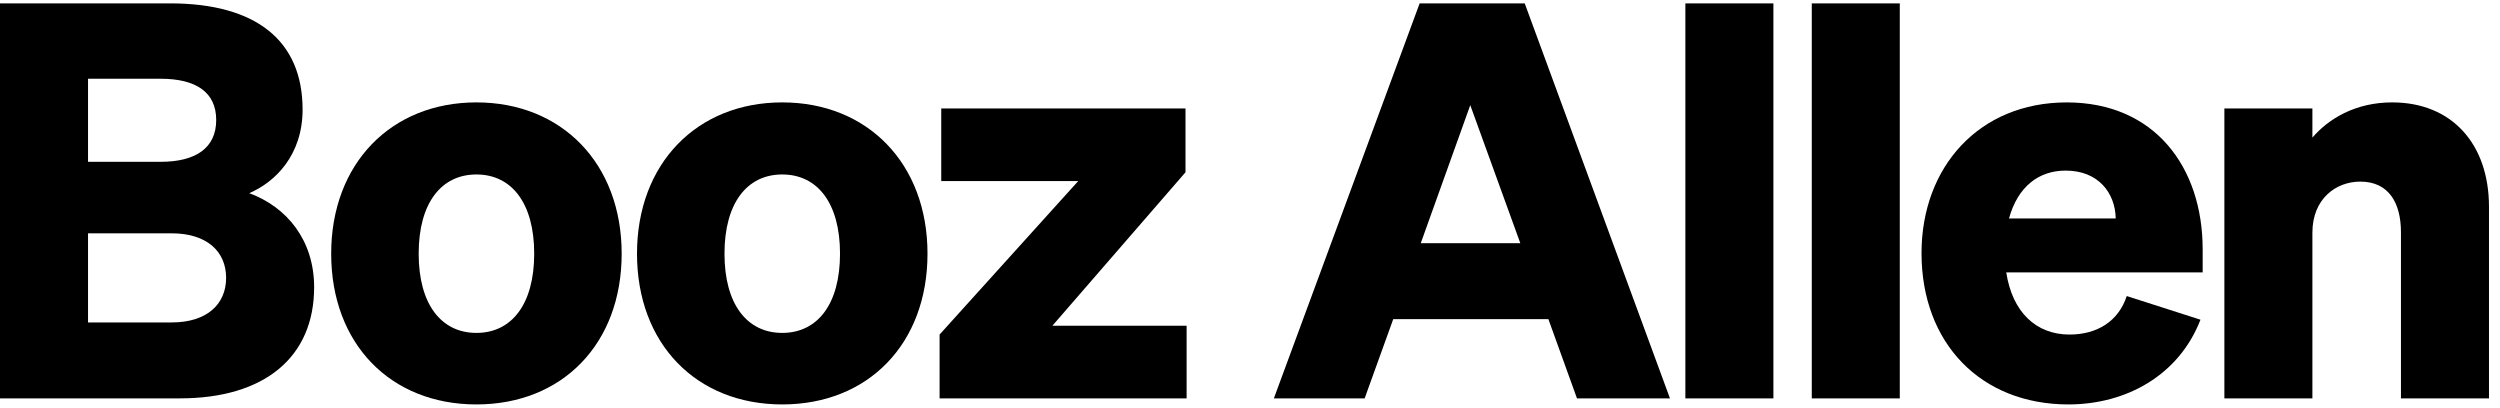 <svg width="141" height="23" viewBox="0 0 141 23" fill="none" xmlns="http://www.w3.org/2000/svg">
<g clip-path="url(#clip0_378_216)">
<path d="M80.068 0.19L71.846 22.468H76.966L78.578 18H87.329L88.942 22.468H94.186L85.994 0.19H80.068ZM82.923 5.93L85.746 13.718H80.13L82.923 5.93Z" fill="black"/>
<path d="M125.455 22.468H130.419V13.128C130.419 11.205 131.753 10.243 133.118 10.243C134.732 10.243 135.414 11.453 135.414 13.098V22.468H140.379V11.67C140.379 8.102 138.269 5.775 134.918 5.775C132.839 5.775 131.319 6.706 130.419 7.761V6.116H125.455V22.468Z" fill="black"/>
<path d="M116.659 22.81C119.917 22.81 122.895 21.165 124.106 18.031L119.948 16.697C119.482 18.125 118.273 18.869 116.721 18.869C114.828 18.869 113.494 17.597 113.153 15.363H124.23V14.06C124.23 9.437 121.531 5.776 116.566 5.776C111.601 5.776 108.374 9.437 108.374 14.277C108.374 19.366 111.726 22.81 116.659 22.81ZM116.504 9.622C118.334 9.622 119.297 10.864 119.327 12.322H113.307C113.804 10.522 114.984 9.622 116.504 9.622Z" fill="black"/>
<path d="M100.02 0.19H95.055V22.468H100.02V0.19Z" fill="black"/>
<path d="M107.148 0.19H102.184V22.468H107.148V0.19Z" fill="black"/>
<path d="M35.062 14.308C35.062 9.22 31.68 5.775 26.87 5.775C22.061 5.775 18.679 9.22 18.679 14.308C18.679 19.396 22.03 22.81 26.87 22.81C31.71 22.81 35.062 19.396 35.062 14.308ZM23.613 14.308C23.613 11.453 24.885 9.84 26.87 9.84C28.856 9.84 30.129 11.454 30.129 14.308C30.129 17.162 28.856 18.776 26.87 18.776C24.885 18.776 23.613 17.162 23.613 14.308Z" fill="black"/>
<path d="M66.925 18.372H59.354L66.862 9.716V6.116H53.086V10.212H60.812L52.993 18.868V22.468H66.925V18.372Z" fill="black"/>
<path d="M52.311 14.308C52.311 9.22 48.929 5.775 44.119 5.775C39.309 5.775 35.927 9.22 35.927 14.308C35.927 19.396 39.278 22.81 44.119 22.81C48.96 22.81 52.311 19.396 52.311 14.308ZM40.861 14.308C40.861 11.453 42.133 9.84 44.118 9.84C46.104 9.84 47.377 11.454 47.377 14.308C47.377 17.162 46.104 18.776 44.118 18.776C42.133 18.776 40.861 17.162 40.861 14.308Z" fill="black"/>
<path d="M0 22.468H10.146C14.925 22.468 17.717 20.141 17.717 16.2C17.717 13.532 16.166 11.67 14.056 10.895C15.515 10.274 17.066 8.754 17.066 6.179C17.066 2.3 14.459 0.19 9.587 0.19H0V22.468ZM4.965 9.126V4.441H9.06C11.077 4.441 12.194 5.217 12.194 6.768C12.194 8.319 11.077 9.126 9.06 9.126H4.965ZM4.965 13.159H9.681C11.666 13.159 12.753 14.183 12.753 15.672C12.753 17.161 11.666 18.186 9.681 18.186H4.965V13.159Z" fill="black"/>
</g>
<defs>
<clipPath id="clip0_378_216">
<rect width="141" height="22.62" fill="white" transform="translate(0 0.19)"/>
</clipPath>
</defs>
</svg>
